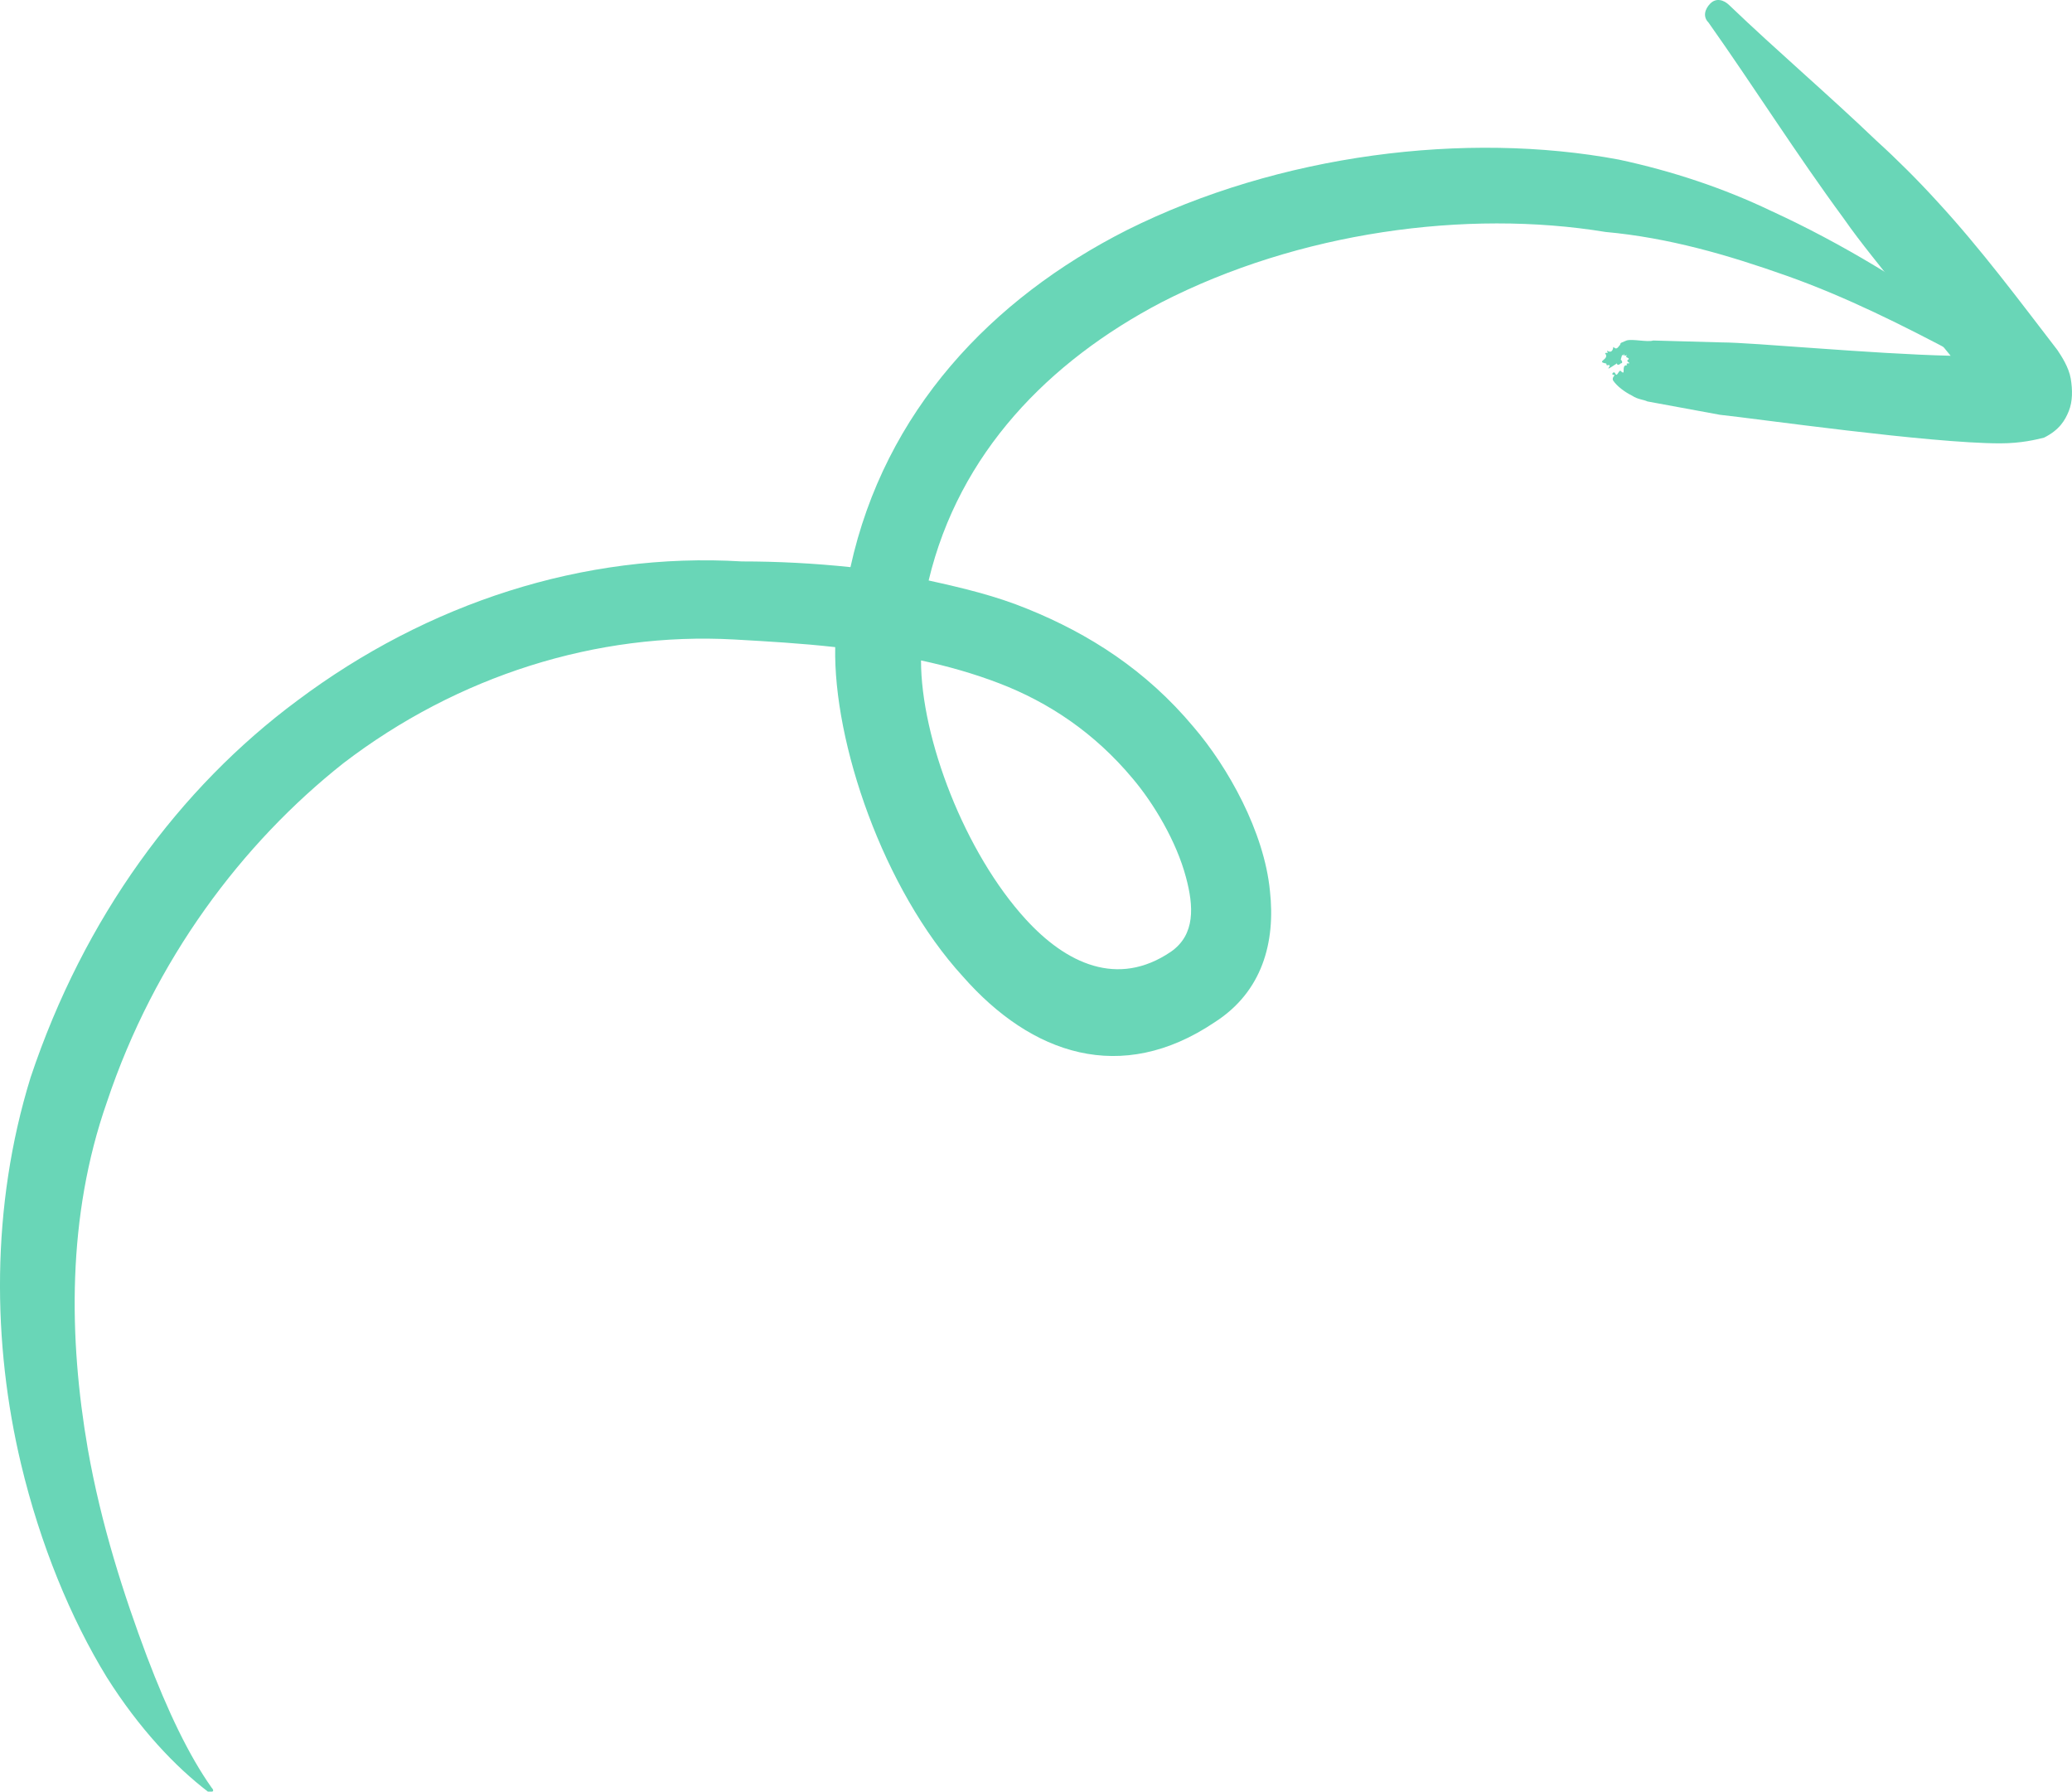 <svg width="109.97" height="95.082" viewBox="0 0 109.97 95.082" fill="none" xmlns="http://www.w3.org/2000/svg" xmlns:xlink="http://www.w3.org/1999/xlink">
	<desc>
			Created with Pixso.
	</desc>
	<defs/>
	<path id="Vector" d="M45.138 30.098C46.959 21.811 52.626 15.848 59.811 12.21C67.907 8.167 77.824 6.955 85.92 8.47C88.753 9.077 91.485 9.986 94.015 11.199C97.76 12.917 101.403 15.141 104.843 17.667C105.147 17.869 105.248 18.375 105.046 18.678C104.843 18.981 104.337 19.082 104.034 18.88C100.998 17.263 97.962 15.747 94.825 14.635C91.688 13.523 88.551 12.614 85.211 12.31C77.824 11.098 68.919 12.31 61.633 16.05C55.662 19.183 50.906 24.034 49.287 30.806C51.108 31.209 52.828 31.614 54.549 32.321C57.787 33.635 60.823 35.556 63.353 38.587C65.174 40.709 67.097 44.146 67.401 47.279C67.704 50.007 66.996 52.635 64.466 54.252C59.507 57.587 54.751 55.97 51.108 51.827C46.858 47.178 44.227 39.396 44.328 34.343C42.507 34.141 40.786 34.04 38.965 33.938C31.679 33.534 24.291 35.858 18.22 40.507C12.856 44.752 8.201 50.917 5.671 58.497C3.546 64.561 3.647 71.029 4.659 76.891C5.368 80.933 6.582 84.672 7.796 87.907C8.909 90.837 10.023 93.162 11.237 94.88C11.338 94.981 11.338 95.082 11.237 95.082C11.136 95.082 11.035 95.082 11.035 95.082C9.314 93.768 7.392 91.747 5.671 89.018C3.748 85.885 2.129 81.944 1.117 77.699C-0.401 71.332 -0.502 64.056 1.623 57.183C4.457 48.694 9.517 41.821 15.791 37.172C22.672 32.018 30.97 29.29 39.369 29.795C41.292 29.795 43.215 29.896 45.138 30.098ZM48.882 35.05C50.299 35.353 51.715 35.757 53.031 36.263C55.662 37.273 58.091 38.891 60.115 41.316C61.228 42.63 62.442 44.651 62.948 46.571C63.353 48.087 63.454 49.603 62.139 50.513C59.305 52.433 56.573 51.119 54.448 48.795C51.209 45.257 48.882 39.194 48.882 35.05Z" fill="#69D6B7" fill-opacity="1" fill-rule="evenodd"/>
	<path id="Vector" d="M103.528 18.88C102.617 17.768 101.706 16.656 100.897 15.545C99.885 14.231 98.772 12.917 97.861 11.604C95.331 8.167 93.105 4.63 90.676 1.194C90.372 0.891 90.474 0.486 90.777 0.183C91.081 -0.12 91.486 -0.019 91.789 0.284C94.319 2.709 97.051 5.034 99.581 7.459C100.694 8.47 101.807 9.582 102.819 10.694C105.147 13.22 107.171 15.949 109.195 18.577C109.397 18.88 109.802 19.486 109.903 20.093C110.004 20.699 110.004 21.305 109.802 21.811C109.599 22.316 109.296 22.821 108.486 23.226C108.082 23.327 107.272 23.529 106.159 23.529C102.415 23.529 93.206 22.215 91.283 22.013L87.438 21.305C87.235 21.204 86.932 21.204 86.628 21.002C86.223 20.8 85.819 20.497 85.616 20.194C85.515 19.992 85.819 19.891 85.616 19.891C85.515 19.891 85.616 19.689 85.717 19.79C85.819 20.093 85.92 19.587 86.021 19.689C86.325 19.992 86.021 19.385 86.325 19.385C86.426 19.385 86.223 19.284 86.426 19.284C86.628 19.284 86.223 19.183 86.426 19.082C86.527 18.981 86.223 18.981 86.325 18.88C86.426 18.779 86.122 18.981 86.223 18.779C86.325 18.678 86.122 18.88 86.122 18.88C86.122 18.88 86.122 18.678 86.021 19.082C86.122 19.183 86.122 19.284 86.021 19.284C85.92 19.385 85.819 19.385 85.819 19.284C84.908 19.891 85.717 19.284 85.312 19.385C85.211 19.385 85.312 19.284 85.211 19.284C84.705 19.183 85.414 19.082 85.211 18.779C85.11 18.678 85.414 18.779 85.312 18.678C85.211 18.476 85.515 18.88 85.616 18.476C85.616 18.273 85.717 18.678 85.92 18.375C86.122 18.172 85.819 18.273 86.325 18.071C86.628 17.97 87.438 18.172 87.741 18.071L91.384 18.172C93.003 18.172 99.278 18.779 103.528 18.88Z" fill="#69D6B7" fill-opacity="1" fill-rule="evenodd"/>
</svg>

